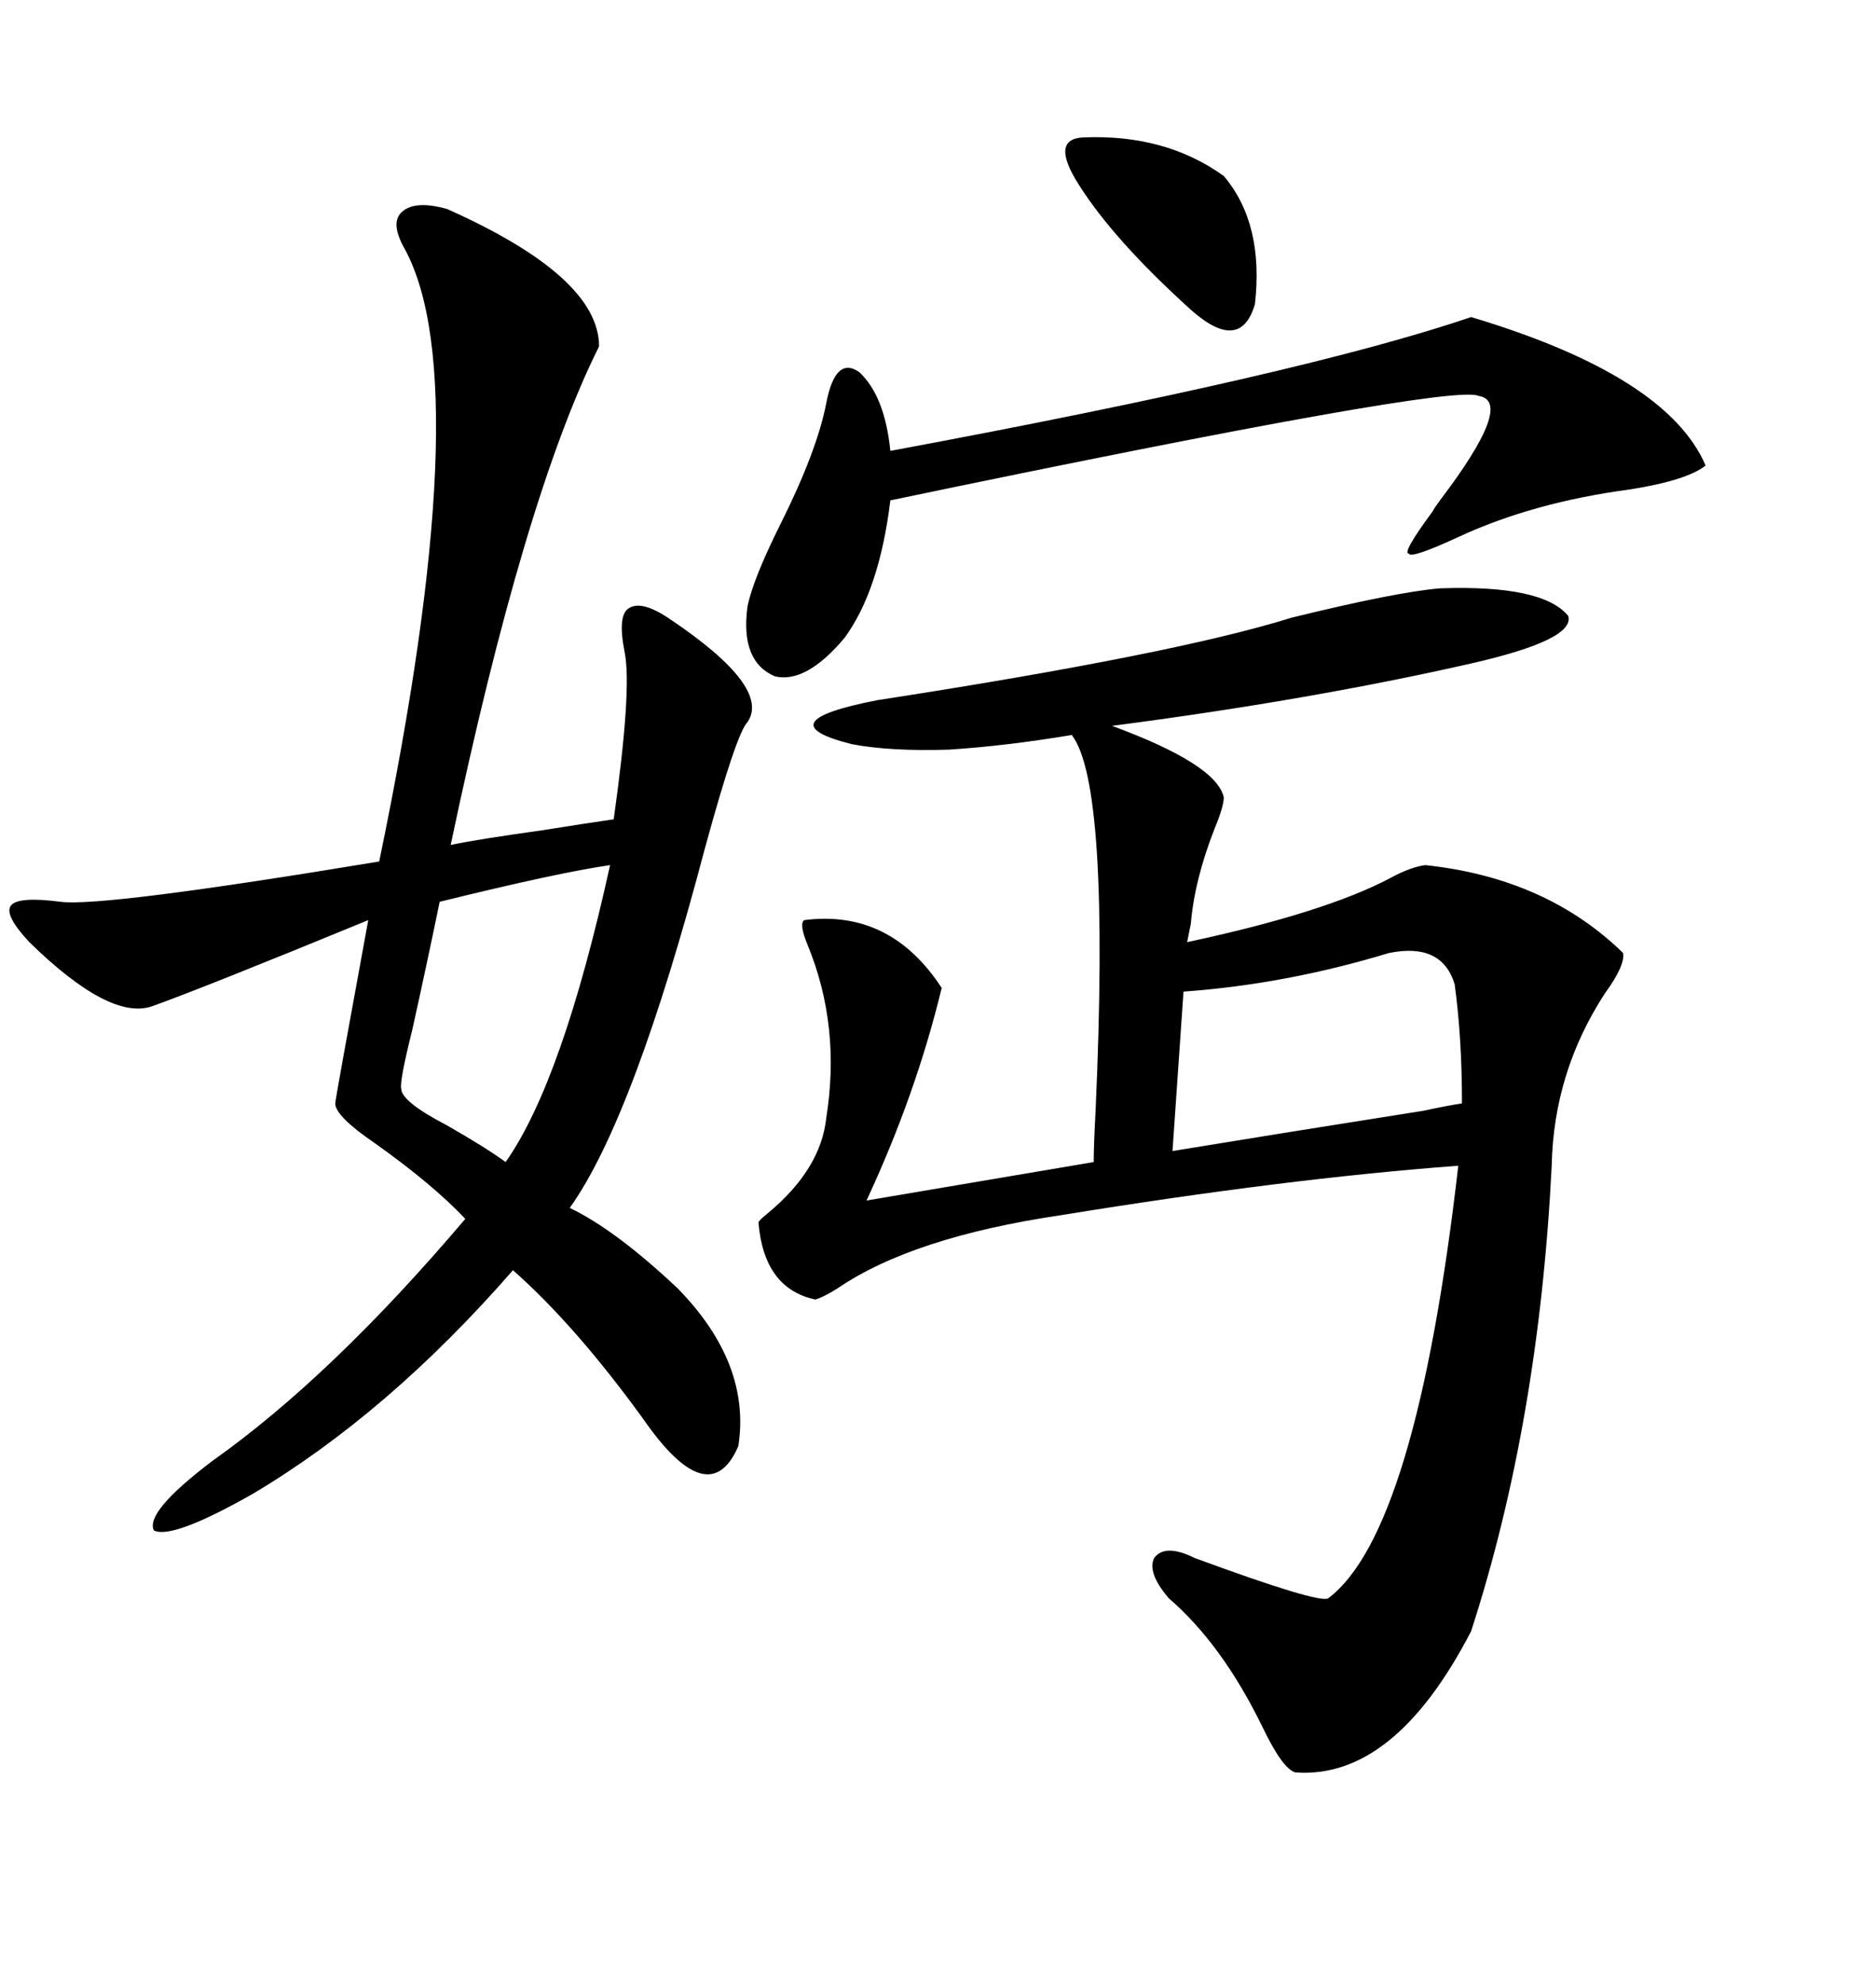 <svg xmlns="http://www.w3.org/2000/svg" xmlns:xlink="http://www.w3.org/1999/xlink" width="300" height="317.285"><path d="M230.27 94.04L230.27 94.04Q246.68 93.46 250.78 98.44L250.78 98.44Q251.95 102.25 235.25 106.05L235.25 106.05Q209.47 111.91 177.83 116.02L177.83 116.02Q194.53 122.17 195.70 127.44L195.70 127.44Q195.70 128.91 194.24 132.42L194.24 132.42Q191.02 140.63 190.43 147.66L190.43 147.66L189.84 150.59Q211.82 145.90 222.36 140.33L222.36 140.33Q225.59 138.57 227.93 138.28L227.93 138.28Q247.27 140.33 259.57 152.34L259.57 152.34Q259.86 154.39 256.64 158.79L256.64 158.79Q248.44 171.39 248.14 186.33L248.14 186.33Q246.09 227.34 235.25 260.74L235.25 260.74Q222.95 284.47 207.13 283.30L207.13 283.30Q205.08 282.71 201.86 275.98L201.86 275.98Q195.41 262.79 186.91 255.47L186.91 255.47Q183.40 251.37 184.57 249.02L184.57 249.02Q186.33 246.68 191.02 249.02L191.02 249.02Q210.94 256.35 212.40 255.47L212.40 255.47Q226.46 244.92 233.20 186.33L233.20 186.33Q205.66 188.38 169.63 194.24L169.63 194.24Q145.90 197.75 133.89 205.96L133.89 205.96Q131.54 207.42 130.37 207.71L130.37 207.71Q122.17 205.96 121.29 195.41L121.29 195.41Q121.29 195.12 122.75 193.95L122.75 193.95Q131.25 186.91 132.13 178.71L132.13 178.71Q134.47 164.06 129.20 151.17L129.20 151.17Q127.73 147.66 128.61 147.07L128.61 147.07Q142.38 145.31 150.59 157.91L150.59 157.91Q146.48 174.90 138.57 191.89L138.57 191.89L174.90 185.74Q174.90 183.11 175.20 177.54L175.20 177.54Q177.54 125.39 171.39 117.48L171.39 117.48Q160.84 119.24 151.76 119.82L151.76 119.82Q142.38 120.12 136.23 118.95L136.23 118.95Q122.17 115.43 140.33 111.91L140.33 111.91Q187.79 104.59 206.54 98.73L206.54 98.73Q223.24 94.63 230.27 94.04ZM71.48 33.40L71.48 33.40Q95.80 44.24 95.80 55.37L95.80 55.37Q83.79 79.39 72.07 135.06L72.07 135.06Q76.17 134.18 86.72 132.71L86.72 132.71Q94.04 131.54 98.14 130.96L98.14 130.96Q101.07 110.16 99.90 104.30L99.90 104.30Q98.73 98.44 100.49 97.27L100.49 97.27Q102.54 95.80 107.23 99.02L107.23 99.02Q123.34 109.86 119.53 115.43L119.53 115.43Q117.77 117.19 112.79 135.35L112.79 135.35Q101.37 178.71 91.11 193.07L91.11 193.07Q98.44 196.58 108.40 205.96L108.40 205.96Q120.12 217.97 118.07 231.15L118.07 231.15Q113.38 241.99 102.83 226.76L102.83 226.76Q91.99 211.82 82.03 203.03L82.03 203.03Q62.11 225.88 40.43 238.77L40.43 238.77Q27.54 246.09 24.61 244.63L24.61 244.63Q23.14 241.70 33.98 233.50L33.98 233.50Q53.03 220.02 74.41 194.82L74.41 194.82Q69.14 189.26 60.06 182.81L60.06 182.81Q53.61 178.42 53.61 176.37L53.61 176.37Q53.61 175.78 58.89 147.07L58.89 147.07Q32.52 157.91 24.32 160.84L24.32 160.84Q17.58 163.18 4.69 150.59L4.69 150.59Q0.59 146.19 1.76 144.73L1.76 144.73Q2.93 143.26 9.67 144.14L9.67 144.14Q16.41 145.02 60.64 137.70L60.64 137.70Q76.46 61.52 64.75 39.84L64.75 39.84Q62.40 35.74 64.16 33.98L64.16 33.98Q66.21 31.93 71.48 33.40ZM235.25 50.68L235.25 50.68Q266.60 60.06 272.75 74.41L272.75 74.41Q269.82 76.76 260.74 78.22L260.74 78.22Q245.21 80.27 233.20 85.84L233.20 85.84Q225.59 89.36 225.29 88.48L225.29 88.48Q224.12 88.48 229.10 81.74L229.10 81.74Q229.39 81.15 230.27 79.98L230.27 79.98Q242.29 64.16 236.43 63.28L236.43 63.28Q232.32 61.23 142.38 79.98L142.38 79.98Q140.63 94.34 135.06 101.95L135.06 101.95Q128.91 109.28 123.93 108.11L123.93 108.11Q118.36 105.76 119.53 96.97L119.53 96.97Q120.41 92.58 124.80 83.79L124.80 83.79Q130.66 72.07 132.13 64.45L132.13 64.45Q133.59 56.84 137.40 59.47L137.40 59.47Q141.50 63.28 142.38 72.07L142.38 72.07Q208.59 59.77 235.25 50.68ZM189.26 158.50L187.50 183.98Q205.37 181.05 227.64 177.54L227.64 177.54Q231.74 176.66 233.79 176.37L233.79 176.37Q233.79 165.82 232.62 157.32L232.62 157.32Q230.57 150.59 222.07 152.34L222.07 152.34Q205.66 157.32 189.26 158.50L189.26 158.50ZM97.56 138.28L97.56 138.28Q89.36 139.45 70.31 144.14L70.31 144.14Q68.26 154.10 65.92 164.65L65.92 164.65Q63.87 172.85 64.16 174.02L64.16 174.02Q64.16 176.07 71.48 179.88L71.48 179.88Q77.64 183.40 80.86 185.74L80.86 185.74Q89.94 172.85 97.56 138.28ZM173.14 21.97L173.14 21.97Q186.33 21.39 195.70 28.13L195.70 28.13Q202.15 35.74 200.68 48.63L200.68 48.63Q198.34 56.54 190.43 49.51L190.43 49.51Q178.13 38.38 172.56 29.59L172.56 29.59Q167.87 22.27 173.14 21.97Z"/></svg>